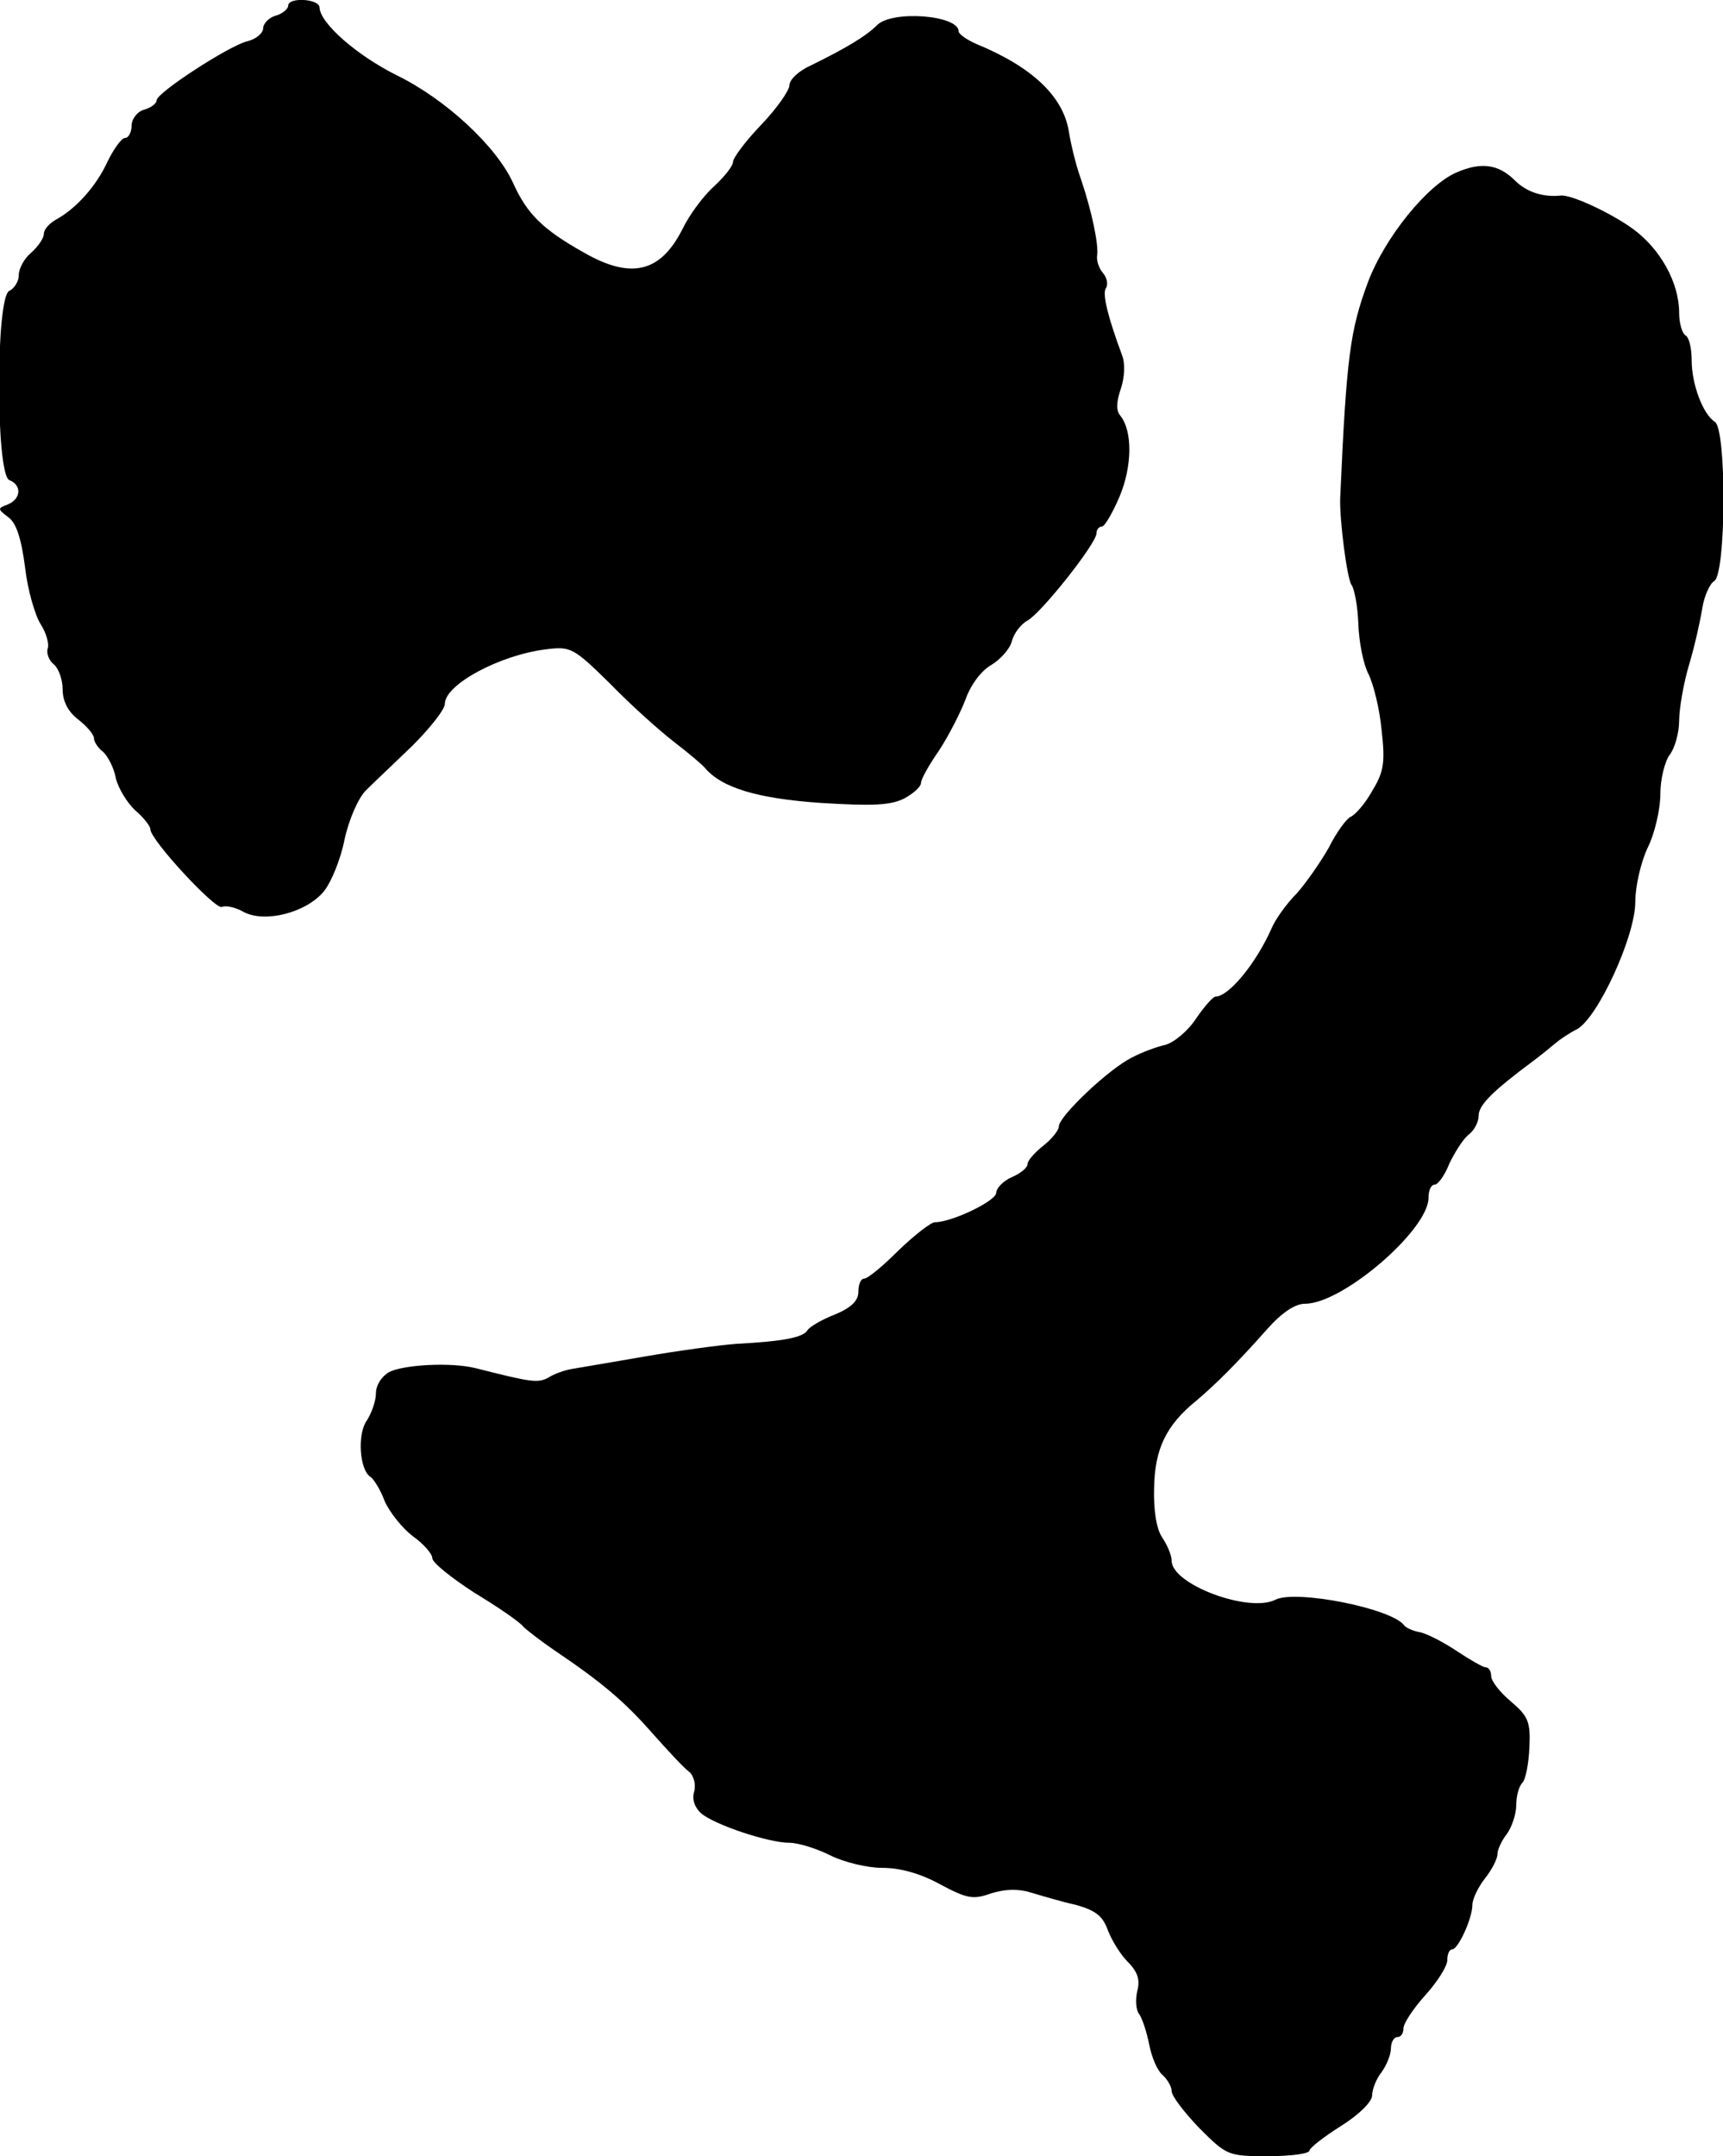 <?xml version="1.0" standalone="no"?>
<!DOCTYPE svg PUBLIC "-//W3C//DTD SVG 20010904//EN"
 "http://www.w3.org/TR/2001/REC-SVG-20010904/DTD/svg10.dtd">
<svg version="1.0" xmlns="http://www.w3.org/2000/svg"
 width="275pt" height="344pt" viewBox="0 0 275 344"
 preserveAspectRatio="xMidYMid meet">
<g transform="translate(0,344) scale(0.1,-0.1)"
fill="#000000" stroke="none">
<path d="M460 3431 c0 -5 -9 -13 -20 -16 -11 -3 -20 -13 -20 -20 0 -8 -12 -18
-26 -21 -30 -8 -144 -82 -144 -94 0 -5 -9 -12 -20 -15 -11 -3 -20 -15 -20 -26
0 -10 -5 -19 -10 -19 -6 0 -18 -17 -28 -37 -18 -40 -51 -76 -82 -93 -11 -6
-20 -16 -20 -23 0 -7 -9 -20 -20 -30 -11 -9 -20 -25 -20 -36 0 -10 -7 -21 -15
-25 -22 -8 -22 -294 0 -302 20 -8 19 -30 -3 -39 -16 -6 -16 -7 1 -20 13 -9 21
-34 27 -80 4 -36 16 -77 25 -91 9 -14 14 -32 11 -39 -2 -7 2 -19 10 -25 8 -7
14 -25 14 -40 0 -19 9 -36 25 -48 14 -11 25 -24 25 -30 0 -5 6 -15 14 -21 8
-7 18 -26 21 -43 4 -16 18 -39 31 -51 13 -11 24 -25 24 -30 0 -17 103 -128
114 -124 7 3 23 -1 35 -8 34 -18 100 -1 128 33 12 15 27 52 33 83 7 32 22 66
34 78 11 11 45 43 74 71 28 28 52 58 52 67 0 31 88 78 161 87 40 5 44 3 103
-55 33 -34 79 -75 101 -92 22 -17 45 -36 50 -42 27 -32 84 -49 185 -56 82 -5
111 -4 133 7 15 8 27 19 27 25 0 6 13 29 29 52 15 23 34 60 42 81 8 23 25 46
41 55 15 9 30 26 33 38 3 12 14 27 25 33 22 12 110 123 110 139 0 6 4 11 9 11
4 0 17 22 28 48 20 48 21 104 1 129 -7 8 -6 23 1 43 6 18 7 40 2 53 -22 59
-32 98 -26 107 4 6 2 17 -5 25 -6 7 -10 19 -9 27 3 16 -8 70 -26 123 -8 22
-16 56 -19 75 -9 56 -58 103 -148 140 -16 7 -28 16 -28 20 0 26 -106 34 -130
10 -18 -18 -50 -37 -107 -65 -18 -8 -33 -22 -33 -31 0 -8 -20 -37 -45 -63 -25
-26 -45 -53 -45 -59 0 -7 -14 -24 -30 -39 -17 -15 -40 -46 -51 -69 -35 -69
-82 -80 -157 -37 -66 37 -91 62 -113 111 -27 59 -108 134 -186 172 -64 32
-122 83 -123 108 0 14 -50 17 -50 3z"/>
<path d="M2325 3165 c-47 -20 -115 -104 -142 -176 -28 -76 -34 -117 -44 -344
-1 -36 11 -128 18 -138 5 -7 10 -35 11 -63 1 -28 8 -64 16 -79 8 -16 18 -56
21 -89 6 -52 4 -67 -15 -98 -11 -20 -27 -38 -34 -41 -7 -3 -23 -25 -35 -49
-13 -23 -36 -56 -51 -73 -16 -16 -34 -41 -40 -55 -25 -57 -69 -110 -90 -110
-4 0 -18 -16 -31 -35 -13 -20 -35 -38 -49 -42 -14 -3 -38 -12 -53 -20 -37 -18
-117 -94 -117 -110 0 -6 -11 -20 -25 -31 -14 -11 -25 -24 -25 -29 0 -6 -11
-15 -25 -21 -14 -6 -25 -18 -25 -25 0 -13 -71 -47 -98 -47 -6 0 -32 -20 -58
-45 -25 -25 -49 -45 -55 -45 -5 0 -9 -9 -9 -21 0 -14 -11 -25 -37 -36 -21 -8
-41 -20 -44 -25 -7 -12 -39 -18 -114 -22 -27 -2 -93 -11 -145 -20 -52 -9 -105
-18 -117 -20 -12 -2 -29 -8 -38 -14 -17 -9 -28 -7 -115 15 -39 10 -115 6 -139
-6 -12 -7 -21 -21 -21 -34 0 -12 -7 -32 -15 -44 -15 -22 -11 -78 6 -89 5 -3
16 -20 23 -39 8 -18 28 -43 45 -56 17 -12 31 -28 31 -35 0 -7 30 -31 67 -55
38 -23 73 -47 78 -54 6 -6 28 -23 50 -38 77 -52 112 -82 156 -132 24 -27 50
-55 58 -61 8 -6 12 -20 9 -32 -4 -13 1 -26 11 -35 21 -18 107 -47 141 -47 14
0 43 -9 65 -20 22 -11 59 -20 83 -20 29 0 61 -9 92 -26 43 -23 53 -25 81 -15
22 7 43 8 63 2 17 -5 50 -15 73 -20 32 -9 43 -18 51 -40 6 -16 20 -39 32 -51
16 -16 20 -29 15 -47 -3 -14 -2 -30 3 -36 5 -7 12 -28 16 -48 4 -21 13 -42 21
-49 8 -7 15 -19 15 -26 0 -8 20 -34 44 -59 44 -44 46 -45 110 -45 36 0 66 4
66 9 0 4 23 22 50 39 29 18 50 39 50 49 0 10 7 27 15 37 8 11 15 28 15 38 0
10 5 18 10 18 6 0 10 6 10 14 0 8 16 32 35 53 19 21 35 46 35 56 0 9 3 17 8
17 9 0 32 49 32 71 0 9 9 28 20 42 11 14 20 31 20 39 0 7 7 22 15 32 8 11 15
32 15 46 0 14 4 30 10 36 5 5 10 31 11 56 2 41 -2 50 -29 73 -18 15 -32 33
-32 41 0 8 -4 14 -9 14 -4 0 -25 12 -46 26 -21 14 -48 28 -59 30 -11 2 -22 7
-25 11 -20 27 -172 57 -205 41 -42 -22 -166 24 -166 62 0 9 -7 25 -15 37 -9
13 -14 42 -13 79 1 62 19 100 67 139 31 26 67 62 113 114 24 27 45 41 61 41
60 0 197 118 197 169 0 12 4 21 10 21 5 0 16 15 23 33 8 17 21 38 30 46 10 7
17 21 17 31 0 17 22 39 88 88 12 9 28 22 35 28 7 6 22 16 34 22 33 18 93 148
93 203 0 25 9 64 20 87 11 22 20 61 20 85 0 24 7 52 15 63 8 10 15 35 15 54 0
19 7 60 16 90 9 30 18 71 21 90 3 19 12 39 19 43 19 11 20 242 1 254 -19 12
-37 60 -37 98 0 19 -4 37 -10 40 -5 3 -10 19 -10 36 0 48 -30 102 -74 134 -36
26 -99 55 -115 53 -29 -3 -55 6 -73 24 -26 26 -54 30 -93 13z"/>
</g>
</svg>
